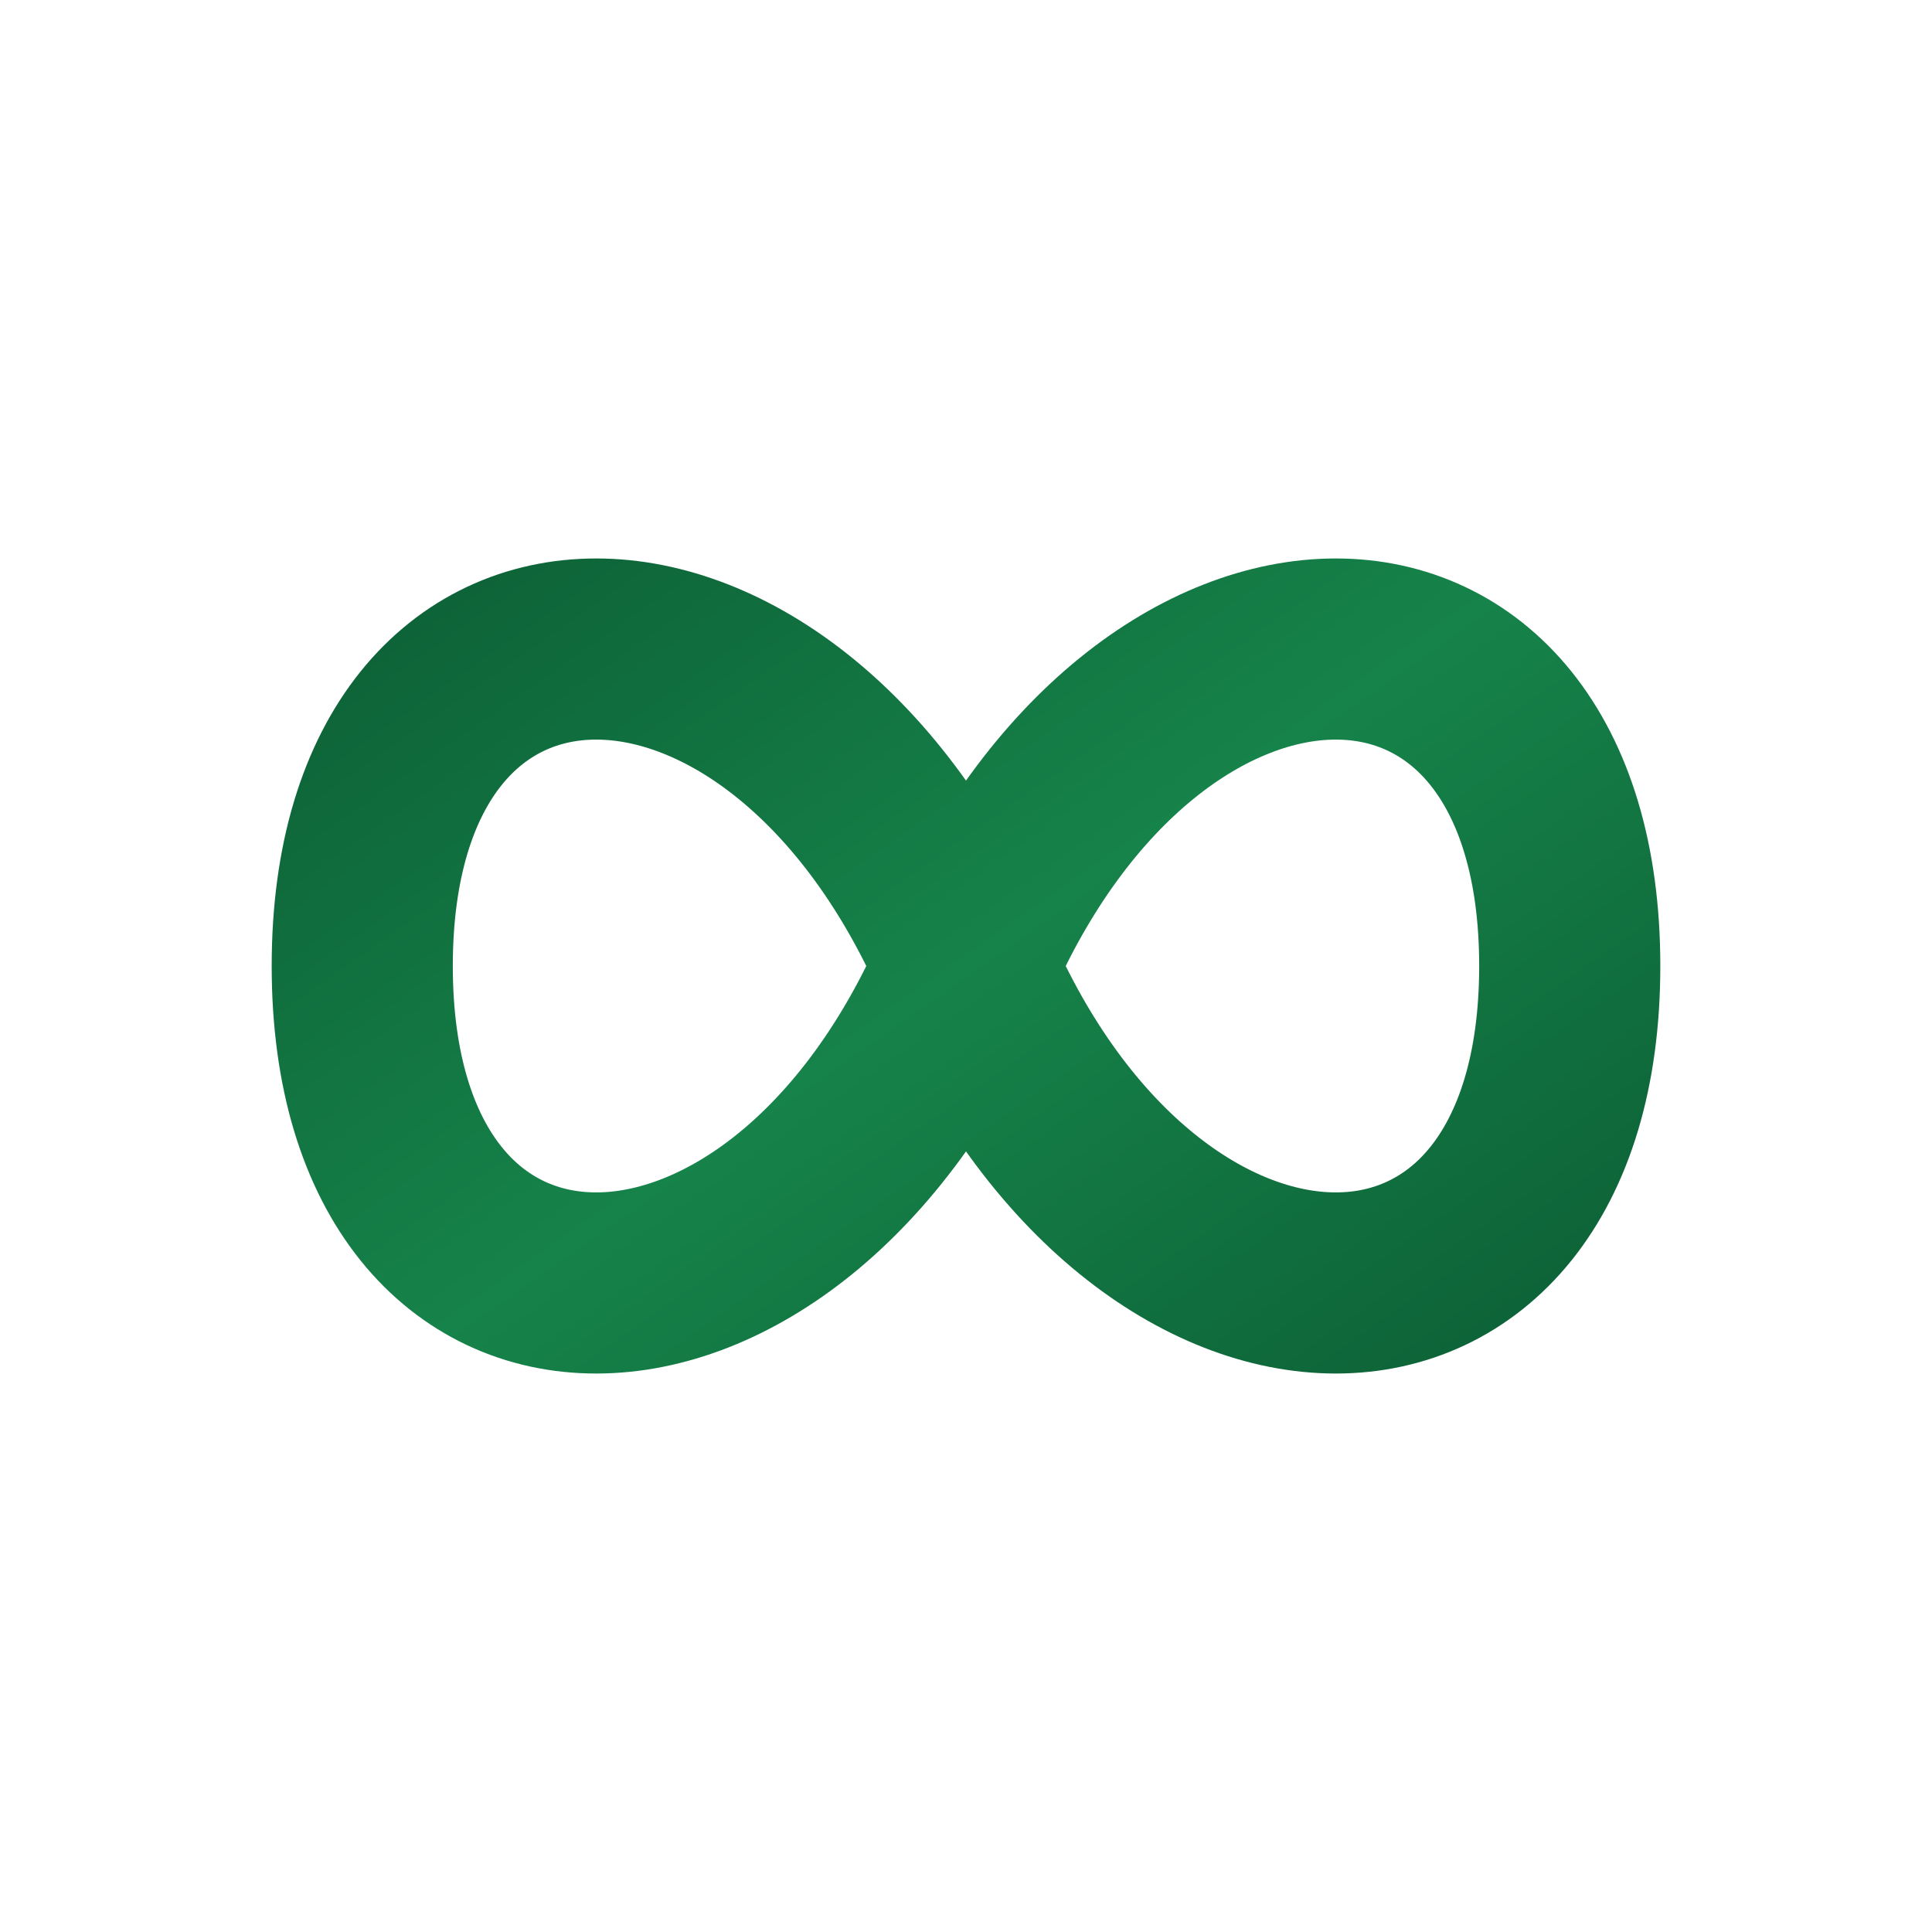 <svg xmlns="http://www.w3.org/2000/svg"
     viewBox="0 0 512 512"
     width="512" height="512"
     stroke-linecap="round" stroke-linejoin="round">

  <defs>
    <!-- Smooth diagonal gradient -->
    <linearGradient id="grad" x1="0%" y1="0%" x2="100%" y2="100%">
      <stop offset="0%"   stop-color="#0c5f35"/>
      <stop offset="50%"  stop-color="#16834a"/>
      <stop offset="100%" stop-color="#0c5f35"/>
    </linearGradient>

    <!-- Soft shadow -->
    <filter id="shadow" x="-20%" y="-20%" width="140%" height="140%">
      <feDropShadow dx="0" dy="4" stdDeviation="4"
                    flood-color="#000000" flood-opacity="0.23"/>
    </filter>
  </defs>

  <!-- Symmetric continuous infinity path -->
  <path d="
      M 96 256
      C 96 144 208 144 256 256
      C 304 368 416 368 416 256
      C 416 144 304 144 256 256
      C 208 368 96 368 96 256
      Z"
        fill="none"
        stroke="url(#grad)"
        stroke-width="48"
        filter="url(#shadow)"/>
</svg>
